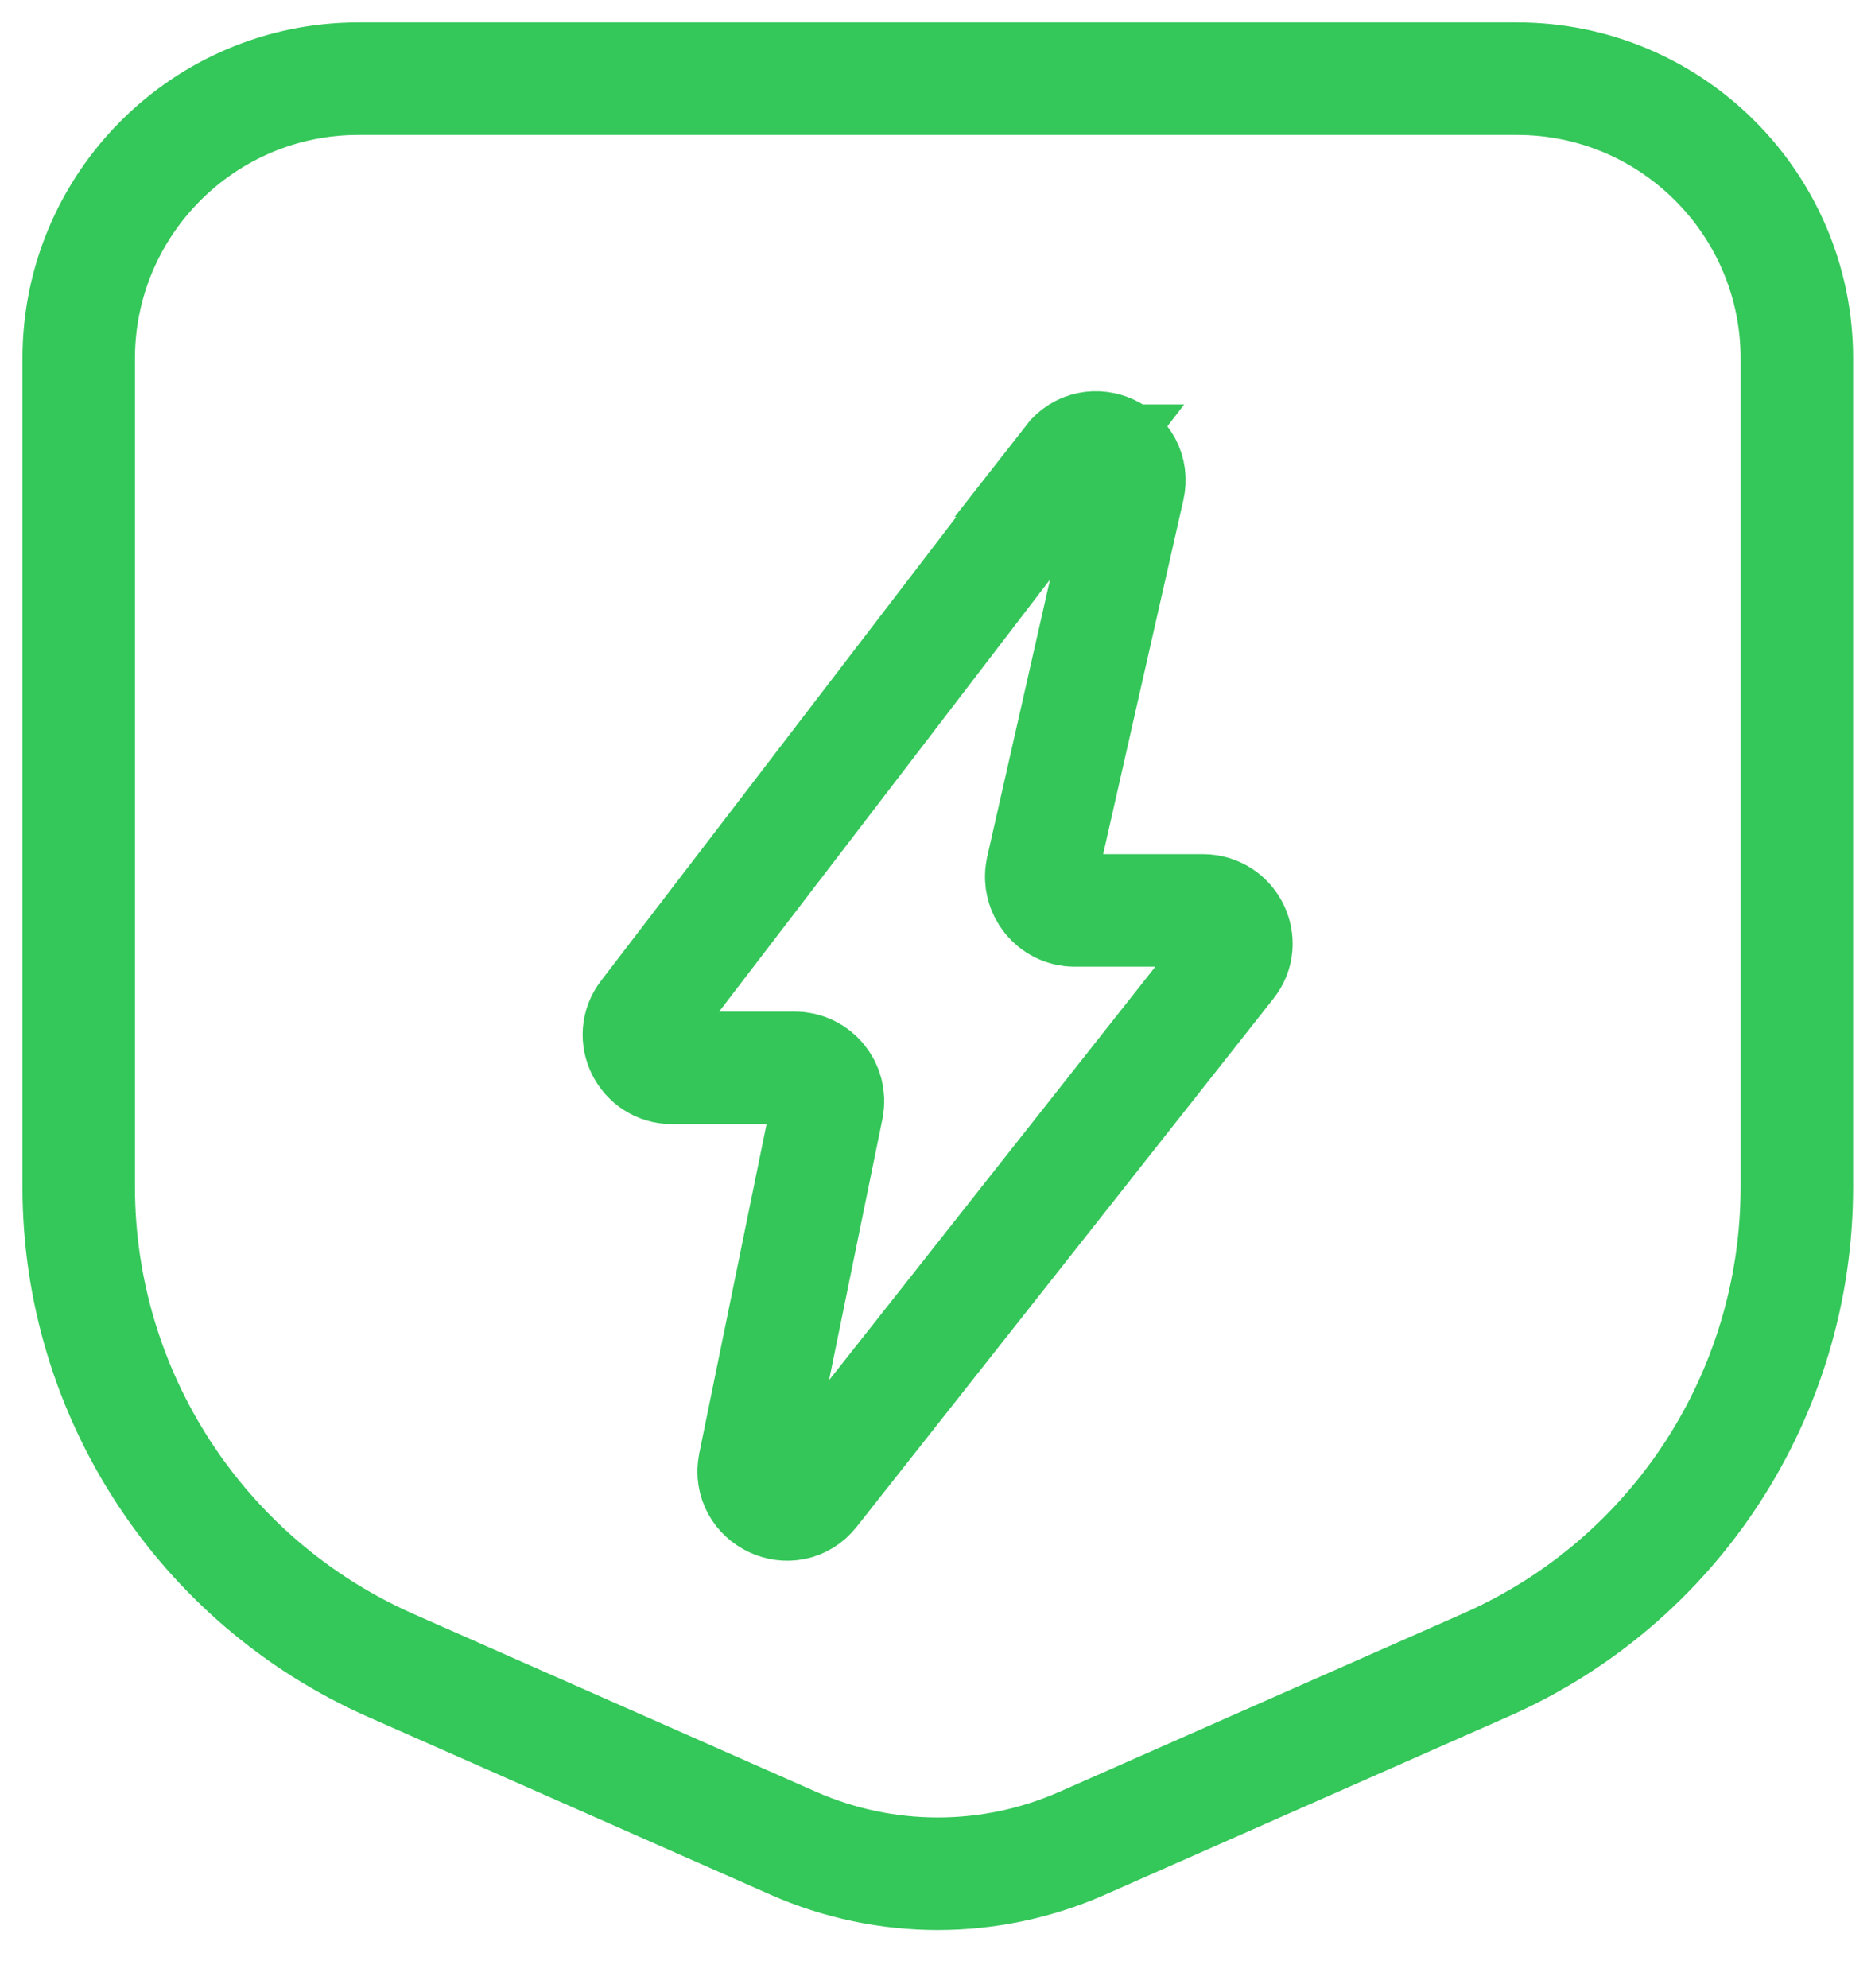 <svg width="50" height="53" viewBox="0 0 50 53" fill="none" xmlns="http://www.w3.org/2000/svg">
<path d="M28.539 12.282L17.221 27.056C16.774 27.629 17.194 28.469 17.921 28.469H21.195C21.754 28.469 22.174 28.986 22.062 29.532L20.117 39.045C19.936 39.954 21.097 40.5 21.67 39.772L32.778 25.698C33.24 25.125 32.82 24.272 32.079 24.272H28.651C28.092 24.272 27.672 23.74 27.784 23.194L30.092 13.01C30.302 12.086 29.113 11.527 28.525 12.282H28.539Z" stroke="#34C659" stroke-width="3" stroke-miterlimit="10"/>
<path d="M40.445 2.098H9.555C5.442 2.098 2.099 5.441 2.099 9.554V31.644C2.099 37.156 5.358 42.151 10.395 44.389L21.167 49.146C23.615 50.223 26.399 50.223 28.847 49.146L39.62 44.389C44.67 42.165 47.916 37.17 47.916 31.644V9.554C47.916 5.441 44.572 2.098 40.459 2.098H40.445Z" stroke="#34C759" stroke-width="3" stroke-miterlimit="10" stroke-linecap="round"/>
</svg>
